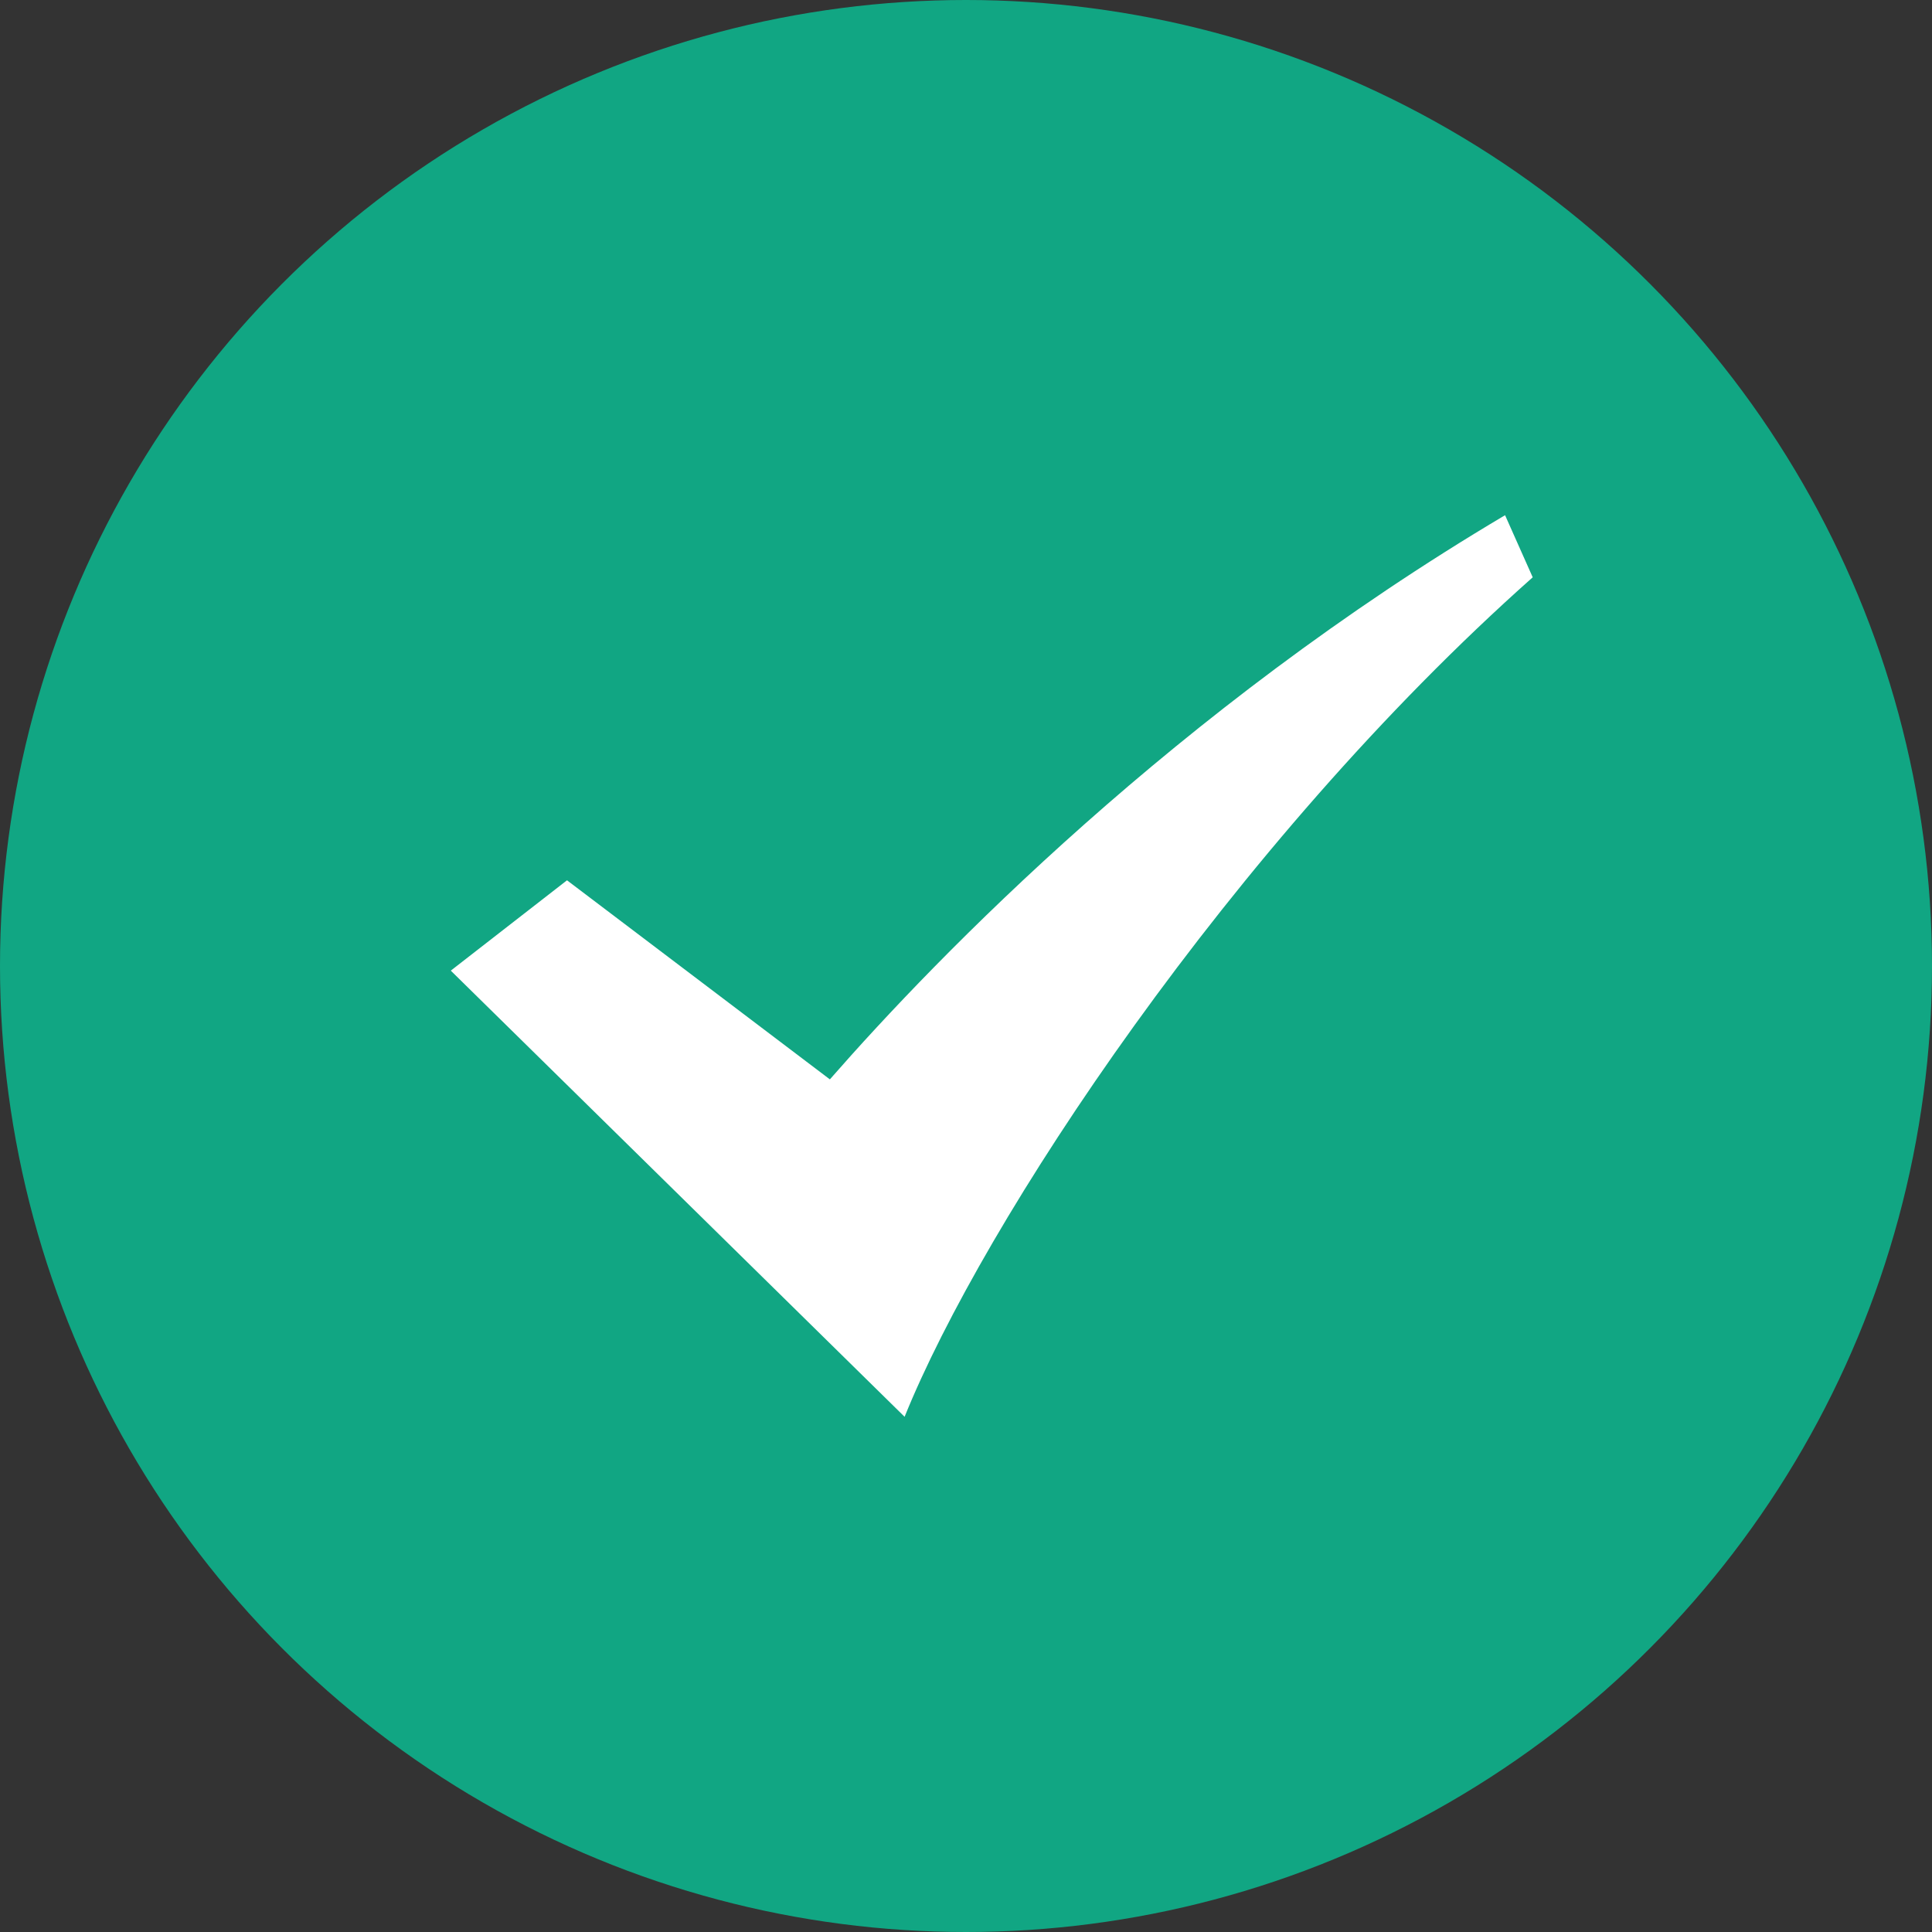 <?xml version="1.0" encoding="UTF-8"?>
<svg width="100px" height="100px" viewBox="0 0 100 100" version="1.1" xmlns="http://www.w3.org/2000/svg" xmlns:xlink="http://www.w3.org/1999/xlink">
    <rect x="0" y="0" width="100" height="100" fill="#333333" stroke="none"/>
    <title>check_green</title>
    <g id="页面-1" stroke="none" stroke-width="1" fill="none" fill-rule="evenodd">
        <g id="Shopify-Theme-Detector-(大图风格2)" transform="translate(-535, -4752)">
            <g id="check_green" transform="translate(535, 4752)">
                <circle id="椭圆形" fill="#11A683" cx="50" cy="50" r="50"></circle>
                <path d="M77.902,26.667 C60.884,36.751 48.533,49.489 42.954,55.868 L29.348,45.564 L23.333,50.24 L46.822,73.333 C50.856,63.329 63.684,43.781 79.333,29.881 L77.902,26.667 L77.902,26.667 Z" id="home_icon_check" fill="#FFFFFF" fill-rule="nonzero"></path>
            </g>
        </g>
    </g>
</svg>